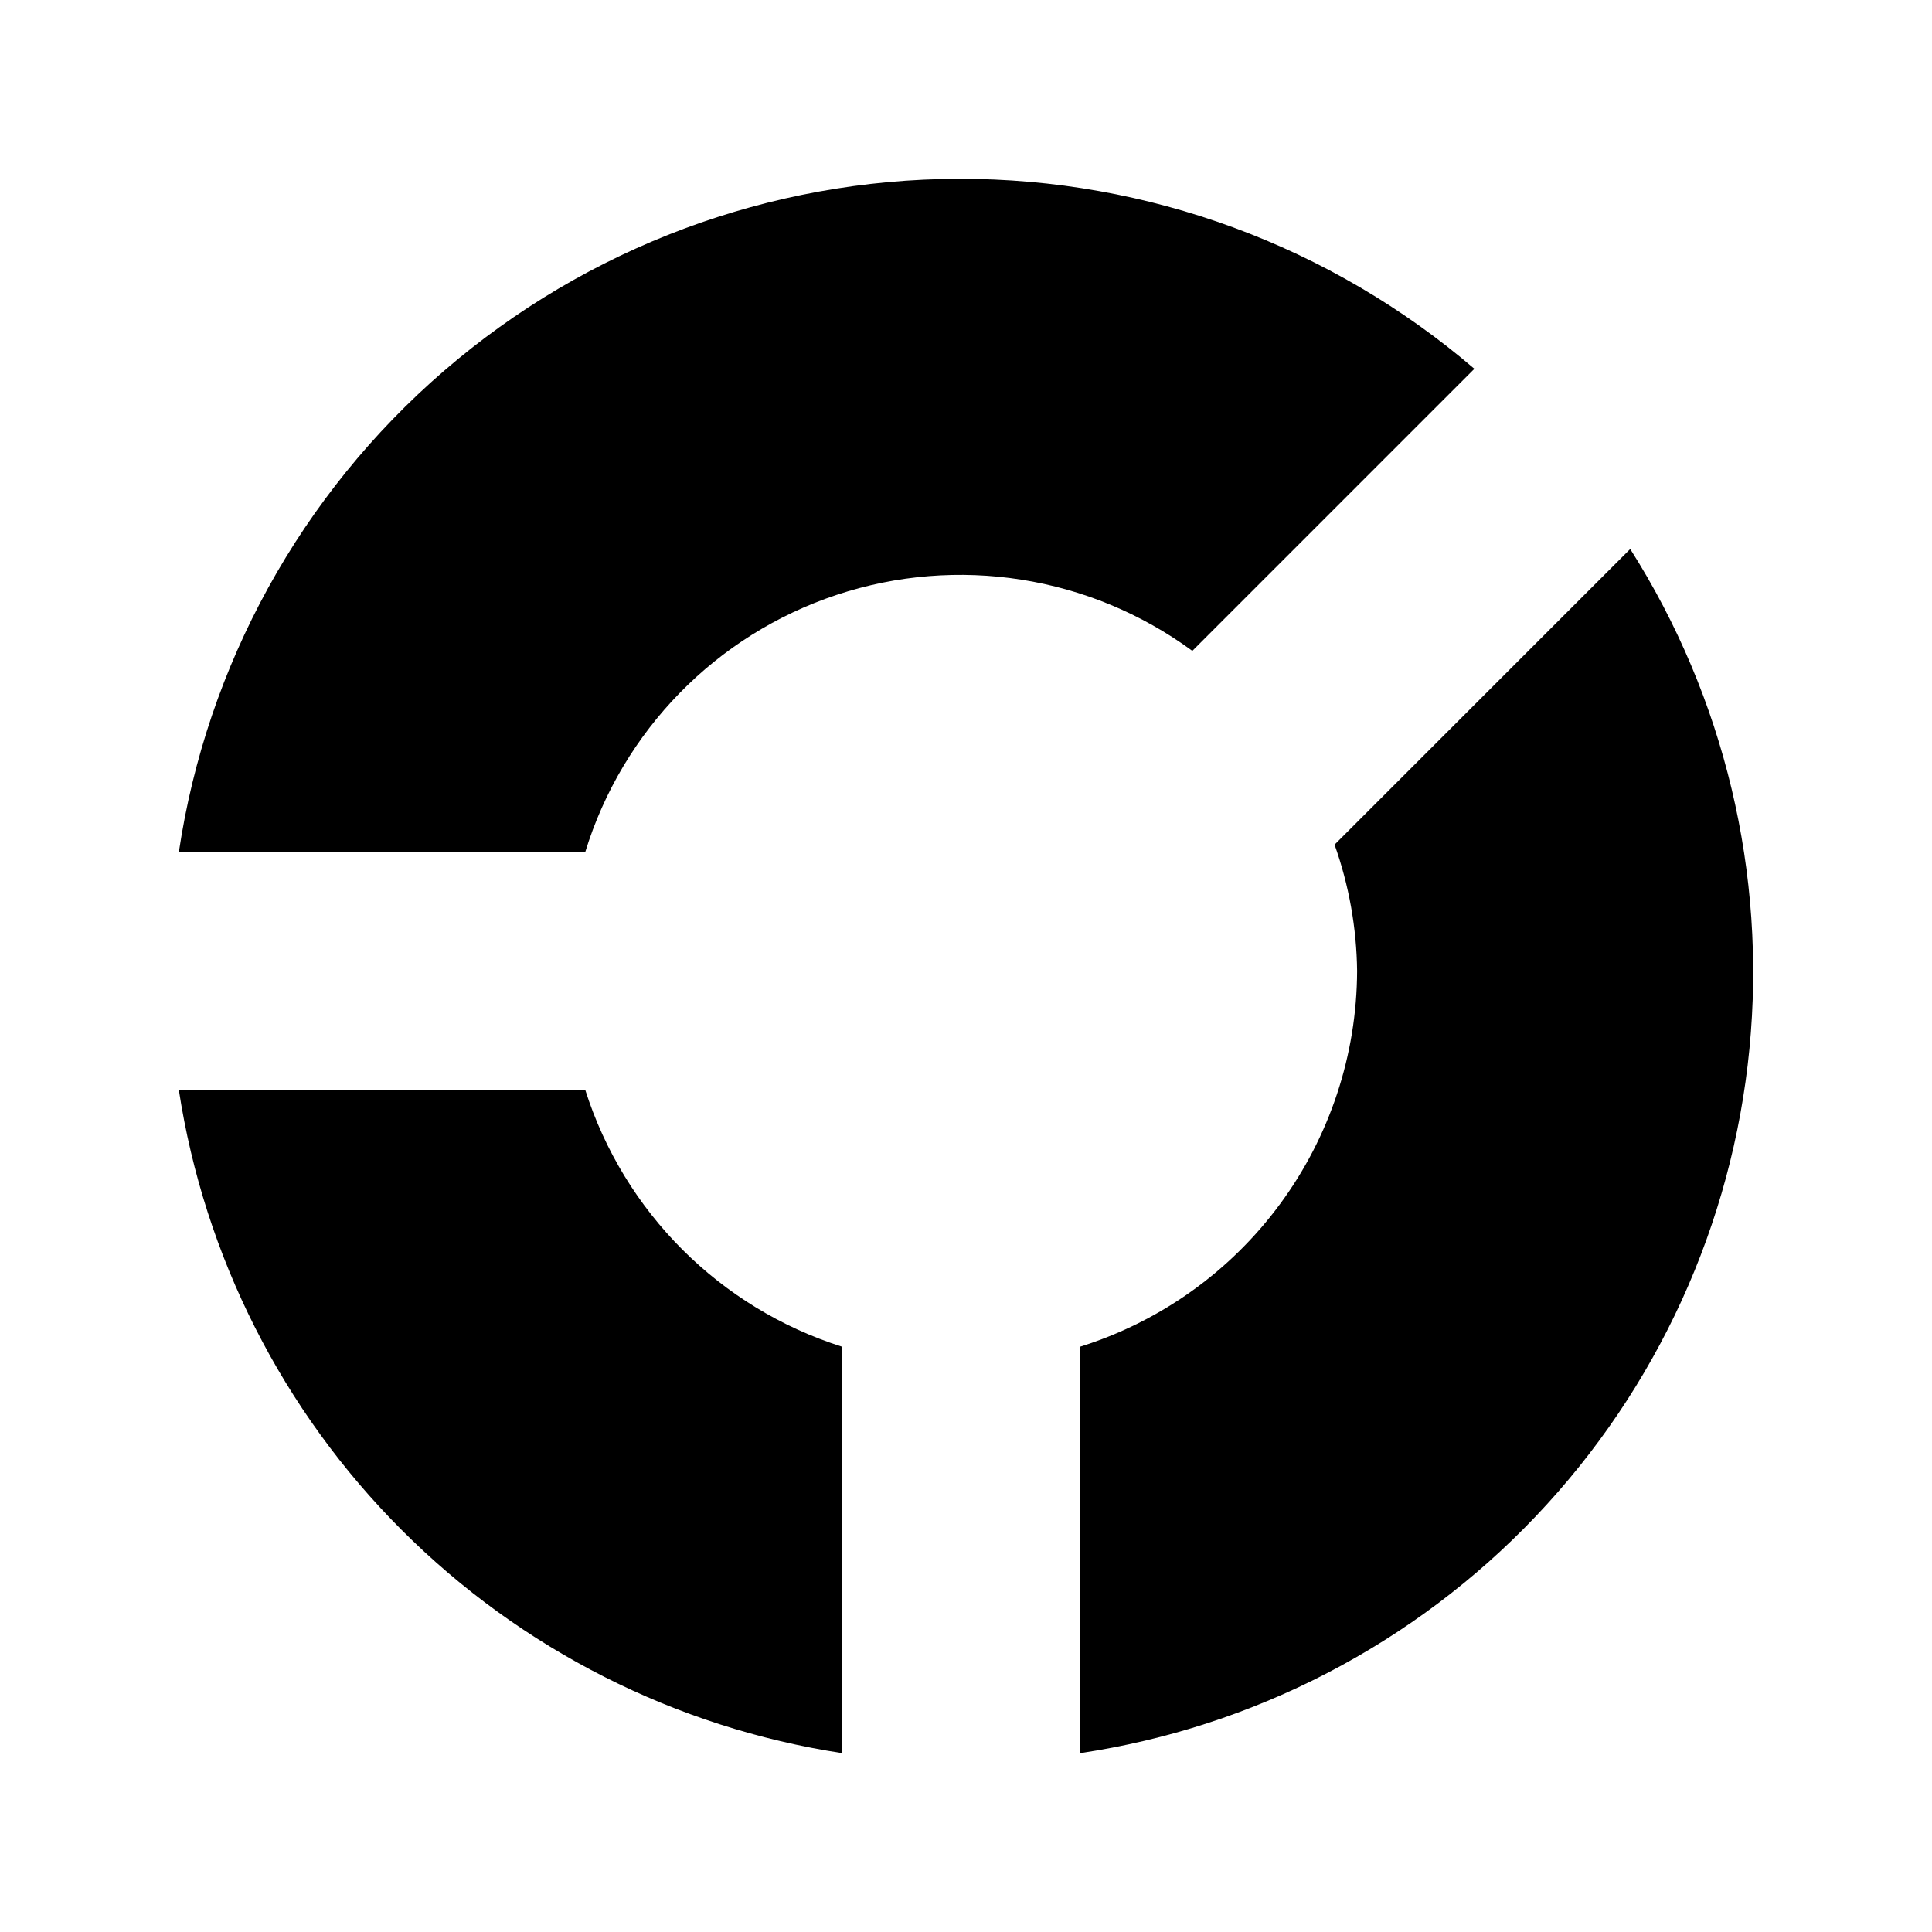<?xml version="1.0" encoding="UTF-8"?>
<!-- Uploaded to: SVG Repo, www.svgrepo.com, Generator: SVG Repo Mixer Tools -->
<svg fill="#000000" width="800px" height="800px" version="1.1" viewBox="144 144 512 512" xmlns="http://www.w3.org/2000/svg">
 <g>
  <path d="m299.09 369.82c9.875-32.188 34.723-57.598 66.68-68.191s67.062-5.059 94.211 14.855l74.746-74.746c-38.055-32.586-86.531-50.453-136.63-50.352-50.102 0.102-98.504 18.156-136.43 50.895-37.926 32.738-62.855 77.988-70.27 127.54z"/>
  <path d="m576.03 289.49-78.355 78.355c3.82 10.75 5.84 22.059 5.973 33.469-0.078 22.25-7.242 43.902-20.453 61.809-13.211 17.91-31.781 31.145-53.016 37.789v107.7c46.152-6.875 88.684-28.977 120.83-62.797 32.152-33.82 52.078-77.414 56.609-123.86s-6.586-93.066-31.59-132.46z"/>
  <path d="m367.2 500.91c-32.426-10.285-57.824-35.688-68.113-68.109h-107.7c6.777 44.199 27.48 85.086 59.102 116.7 31.621 31.621 72.504 52.328 116.71 59.102z"/>
 </g>
</svg>